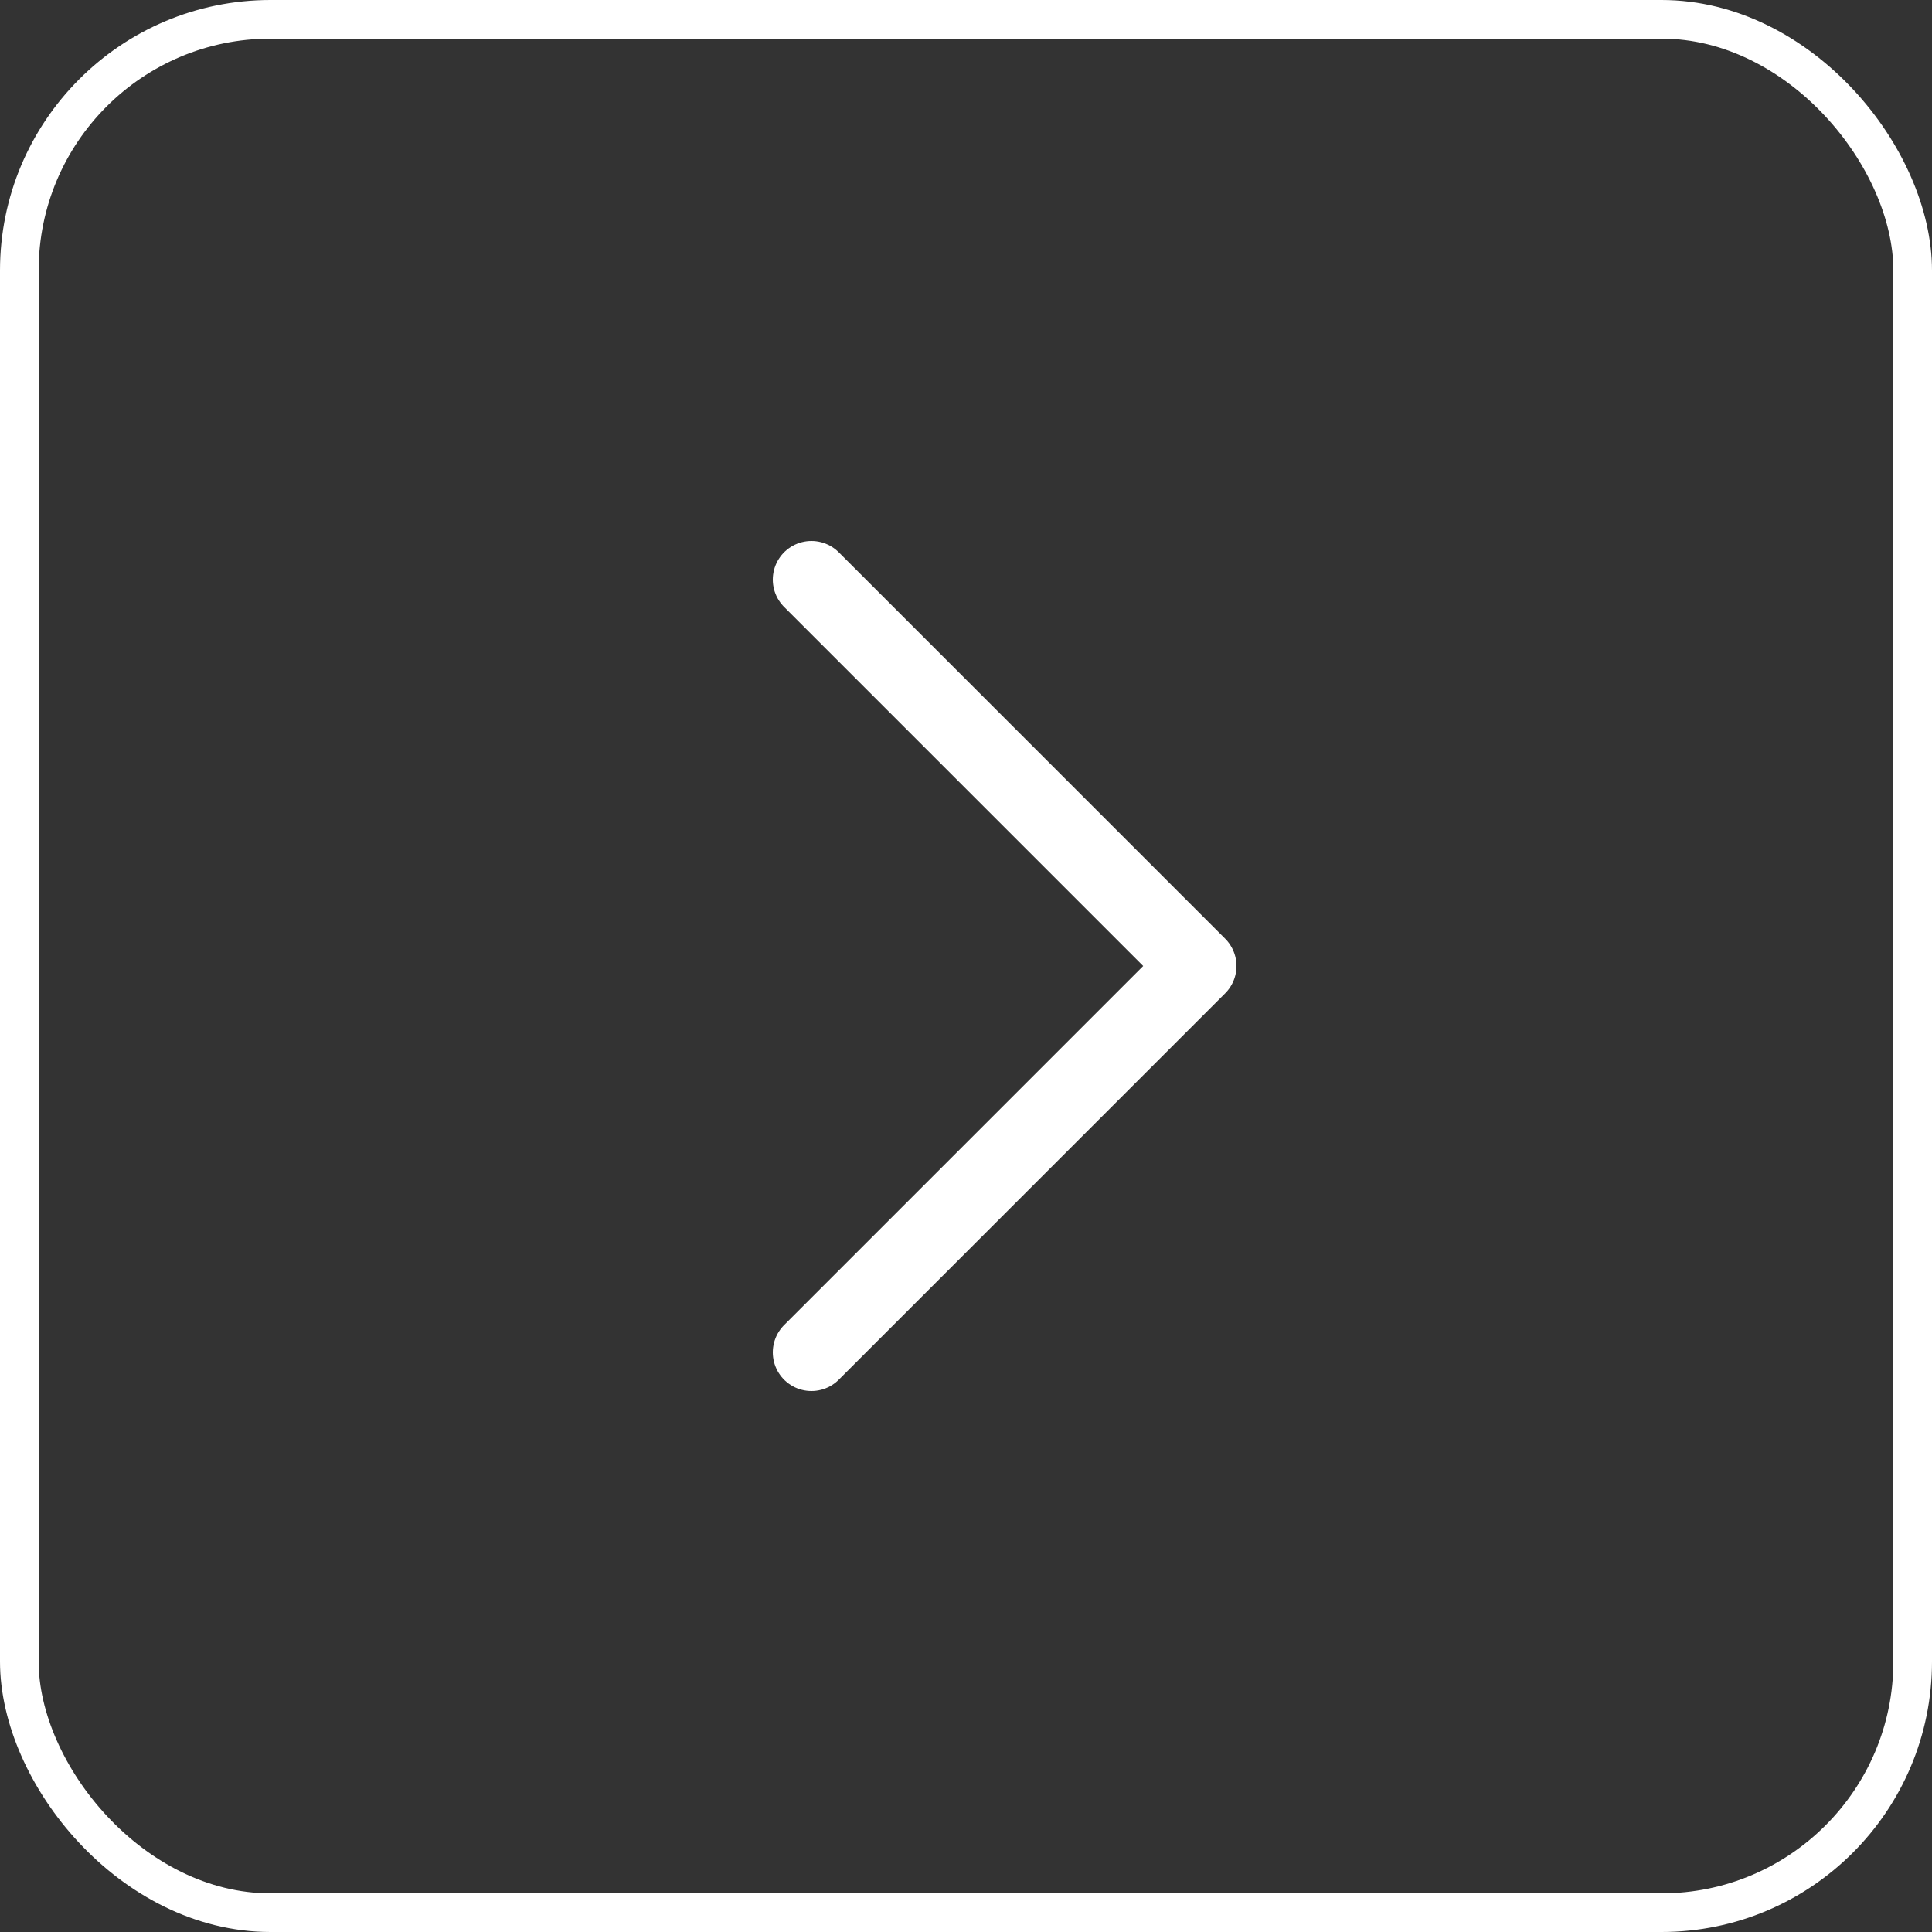 <?xml version="1.0" encoding="UTF-8"?> <svg xmlns="http://www.w3.org/2000/svg" width="50" height="50" viewBox="0 0 50 50" fill="none"><rect x="0" y="0" width="50" height="50" fill="#333333" stroke="none"/><rect x="0.5" y="0.5" width="49" height="49" rx="6.5" stroke="white"></rect><path d="M21 15L31 25L21 35" stroke="white" stroke-width="2" stroke-linecap="round" stroke-linejoin="round"></path></svg> 